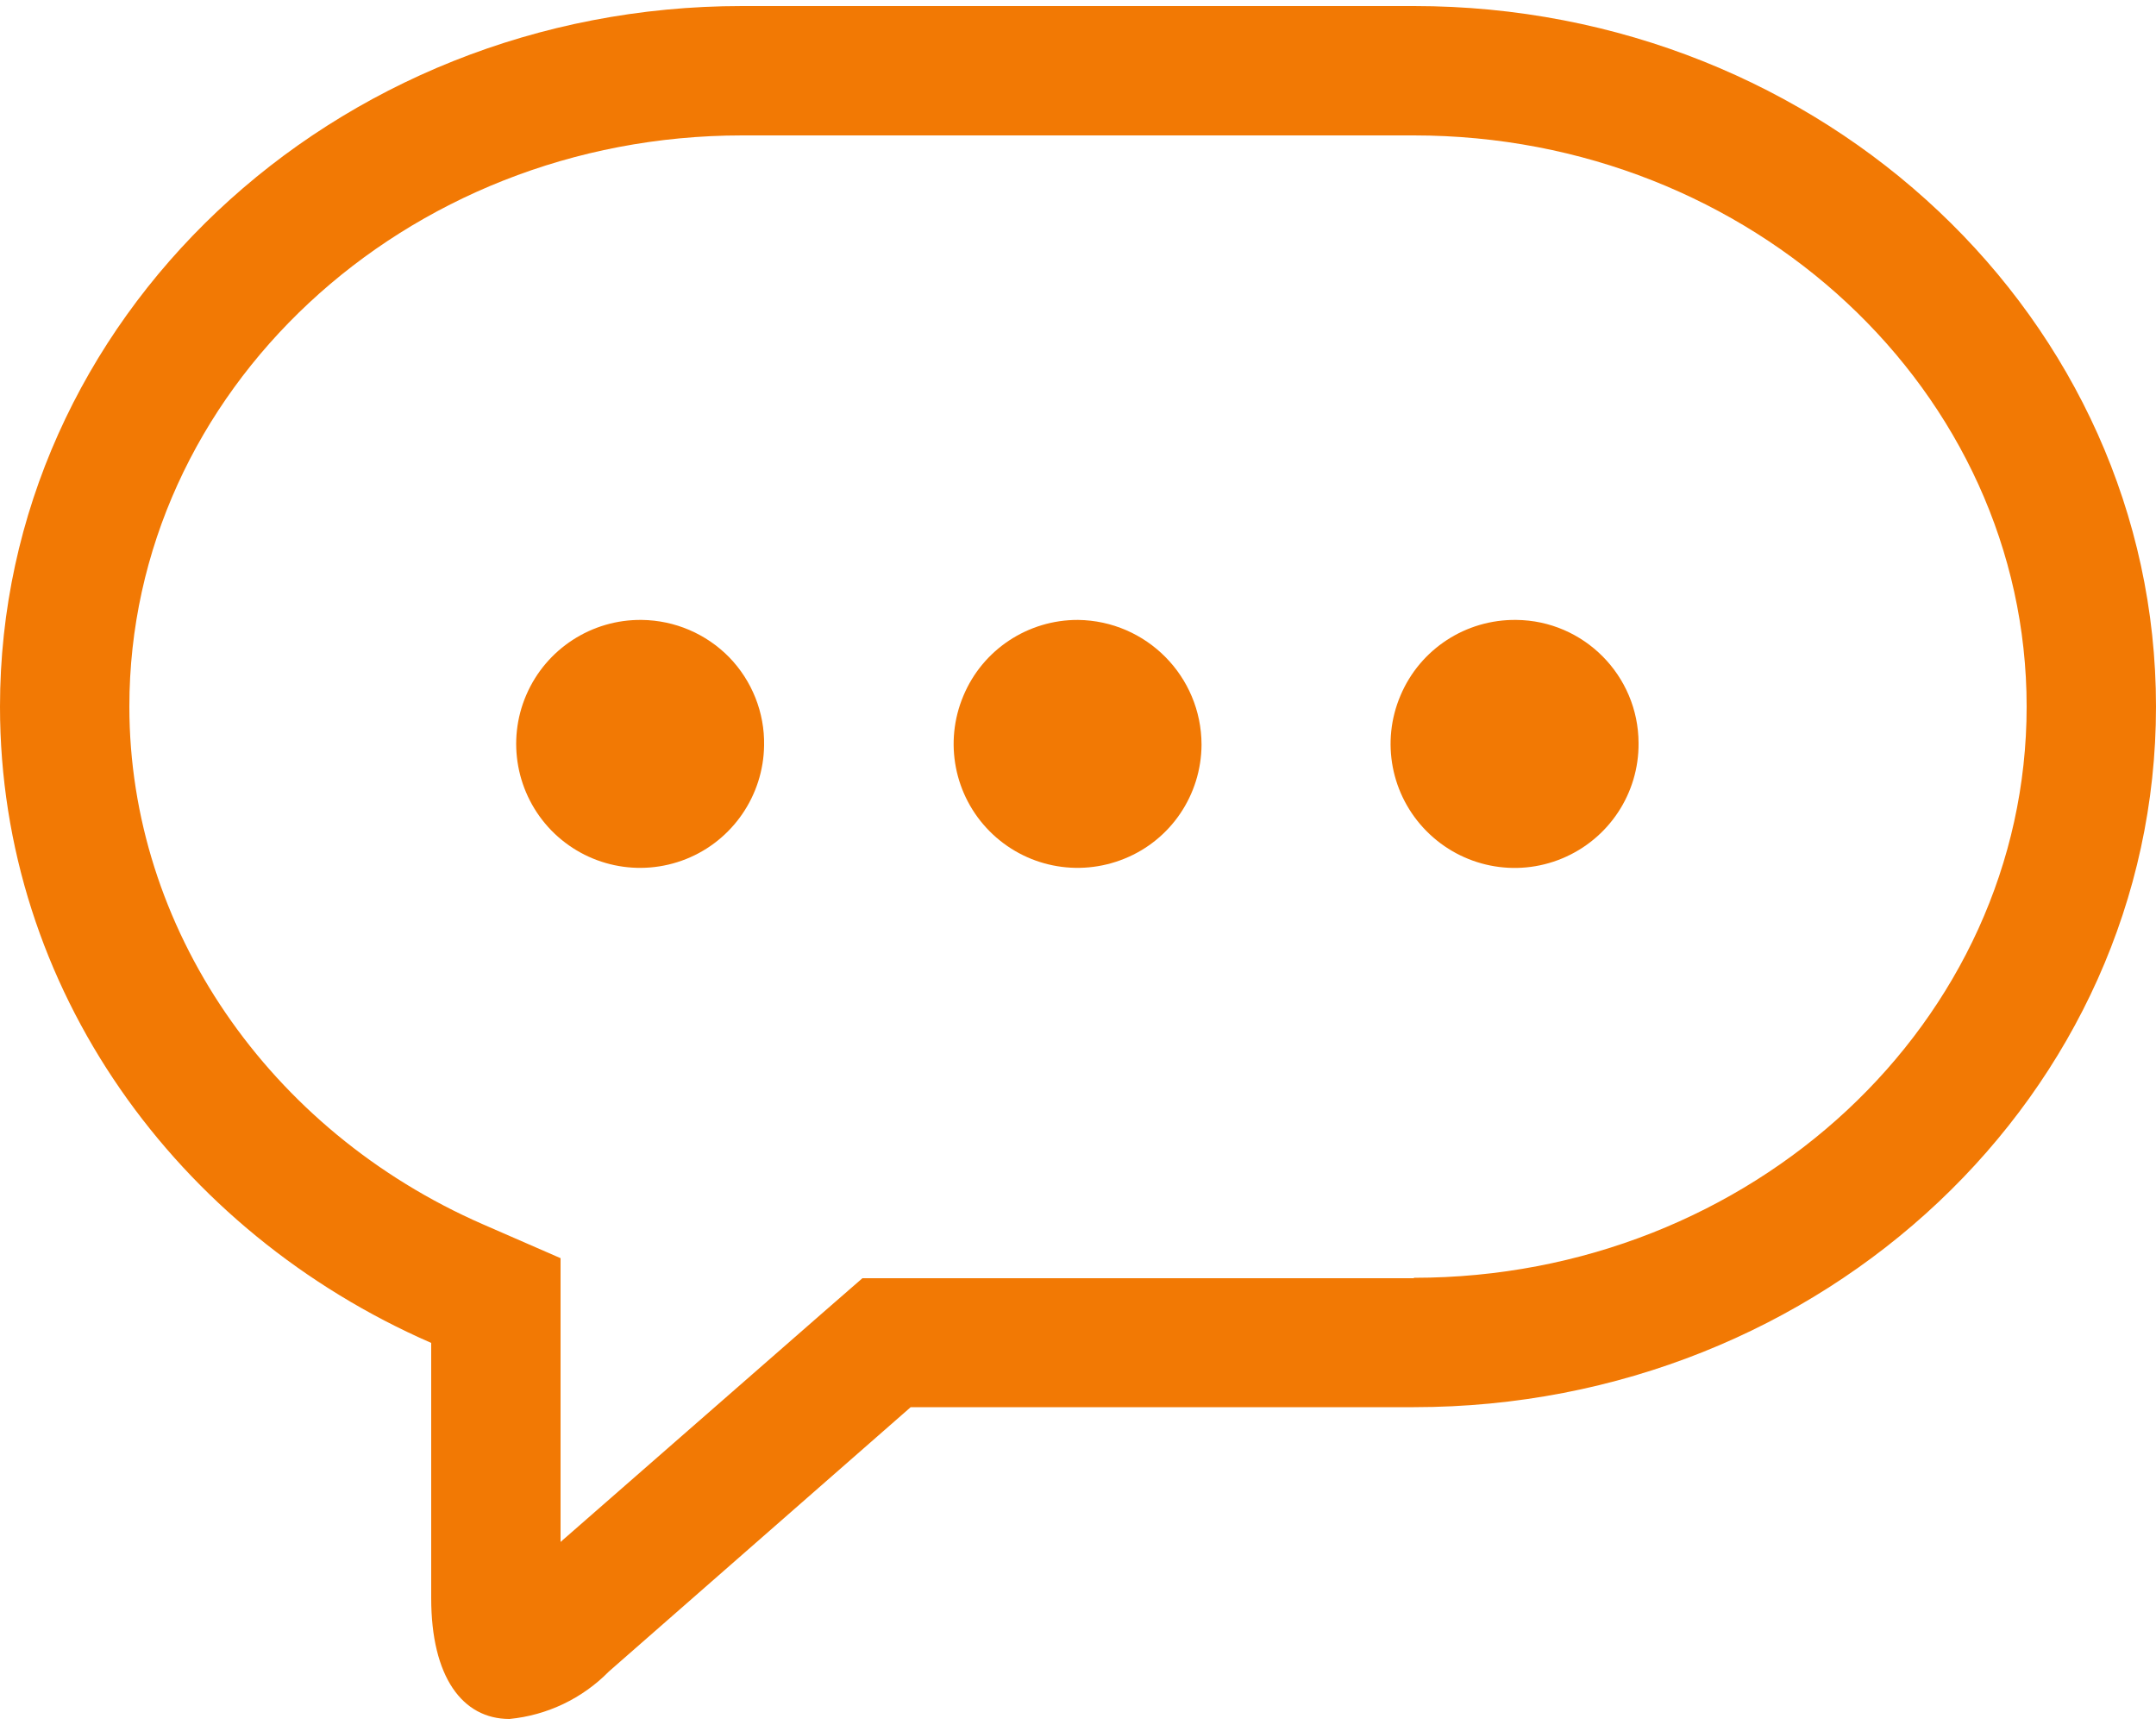 <svg xmlns="http://www.w3.org/2000/svg" viewBox="0 0 100 80" width="100" height="80">
	<style>
		tspan { white-space:pre }
		.shp0 { fill: #f27904 } 
	</style>
	<g id="Layer">
		<path id="Layer" fill-rule="evenodd" class="shp0" d="M100 32.77C100 50.71 84.58 65.26 65.58 65.26L42.24 65.26L28.24 77.52C27.01 78.77 25.38 79.55 23.63 79.72C21.44 79.72 20 77.76 20 74.12L20 62.28C8.2 57.13 0 45.86 0 32.77C0 14.83 15.41 0.28 34.42 0.28L65.58 0.28C84.59 0.28 100 14.83 100 32.77ZM65.58 59.26C81.25 59.26 94 47.38 94 32.77C94 18.16 81.25 6.28 65.58 6.28L34.42 6.28C18.75 6.28 6 18.16 6 32.77C6 43 12.44 52.43 22.4 56.78L26 58.35L26 71.51L38.3 60.76L40 59.28L65.58 59.28L65.58 59.26Z" />
		<path id="Layer" class="shp0" d="M50 28.75C47.68 28.74 45.57 30.13 44.68 32.28C43.78 34.42 44.26 36.9 45.9 38.55C47.54 40.2 50 40.7 52.16 39.82C54.31 38.95 55.72 36.86 55.73 34.53C55.72 31.36 53.17 28.79 50 28.75L50 28.75Z" />
		<path id="Layer" class="shp0" d="M29.77 28.75C27.45 28.72 25.33 30.09 24.41 32.23C23.49 34.36 23.95 36.84 25.57 38.51C27.2 40.18 29.66 40.7 31.82 39.84C33.98 38.98 35.41 36.89 35.44 34.57C35.47 33.05 34.88 31.57 33.82 30.48C32.75 29.39 31.3 28.77 29.77 28.75L29.77 28.75Z" />
		<path id="Layer" class="shp0" d="M70.33 28.75C67.99 28.72 65.87 30.1 64.96 32.25C64.04 34.4 64.52 36.89 66.17 38.55C67.82 40.21 70.3 40.71 72.46 39.81C74.62 38.91 76.02 36.8 76 34.46C75.99 31.33 73.46 28.78 70.33 28.75L70.33 28.75Z" />
	</g>
</svg>